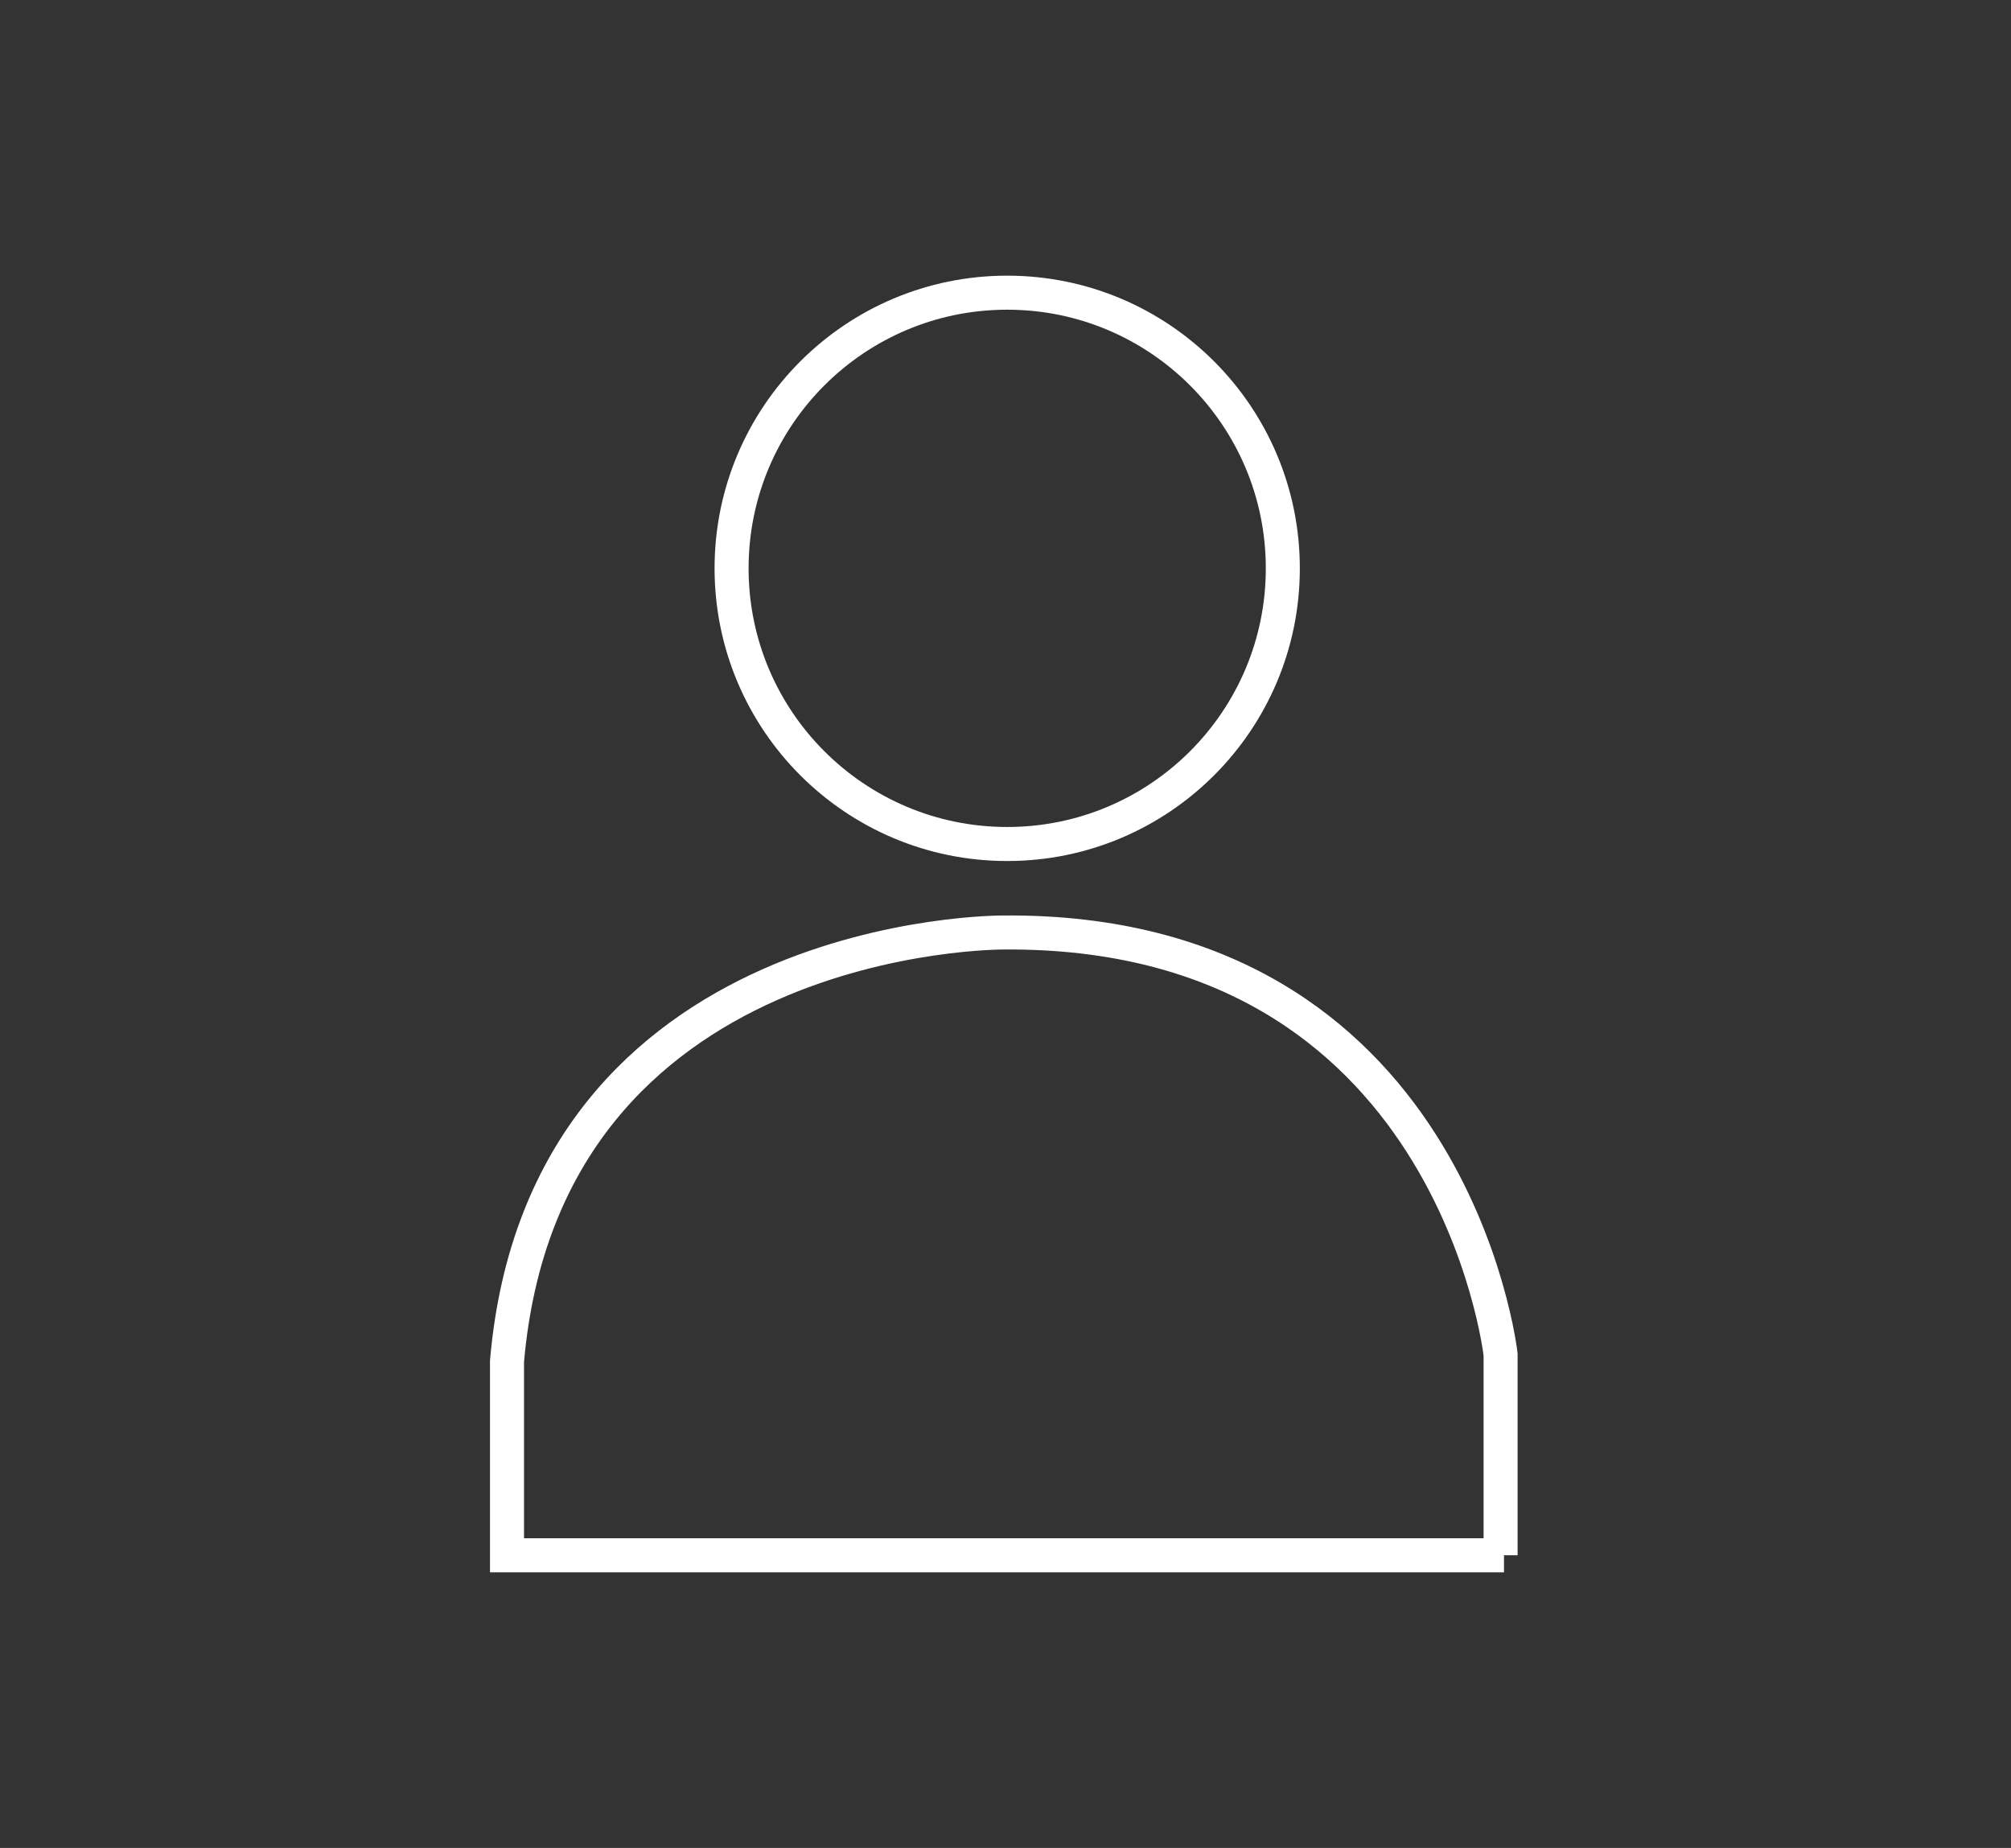 <?xml version="1.0" encoding="UTF-8"?> <svg xmlns="http://www.w3.org/2000/svg" xmlns:xlink="http://www.w3.org/1999/xlink" version="1.1" id="Livello_1" x="0px" y="0px" viewBox="0 0 59.1 54.3" style="enable-background:new 0 0 59.1 54.3;" xml:space="preserve"><rect x="0" y="0" width="59.1" height="54.3" fill="#333333" stroke="none"/> <style type="text/css"> .st0{fill:none;stroke:#FFFFFF;stroke-miterlimit:10;} </style> <g> <path class="st0" d="M44.2,45.7H14.9V40C16,27.3,29.5,27.4,29.5,27.4c13.2-0.1,14.6,12.4,14.6,12.4V45.7z"></path> <circle class="st0" cx="29.6" cy="16.7" r="8.1"></circle> </g> </svg> 